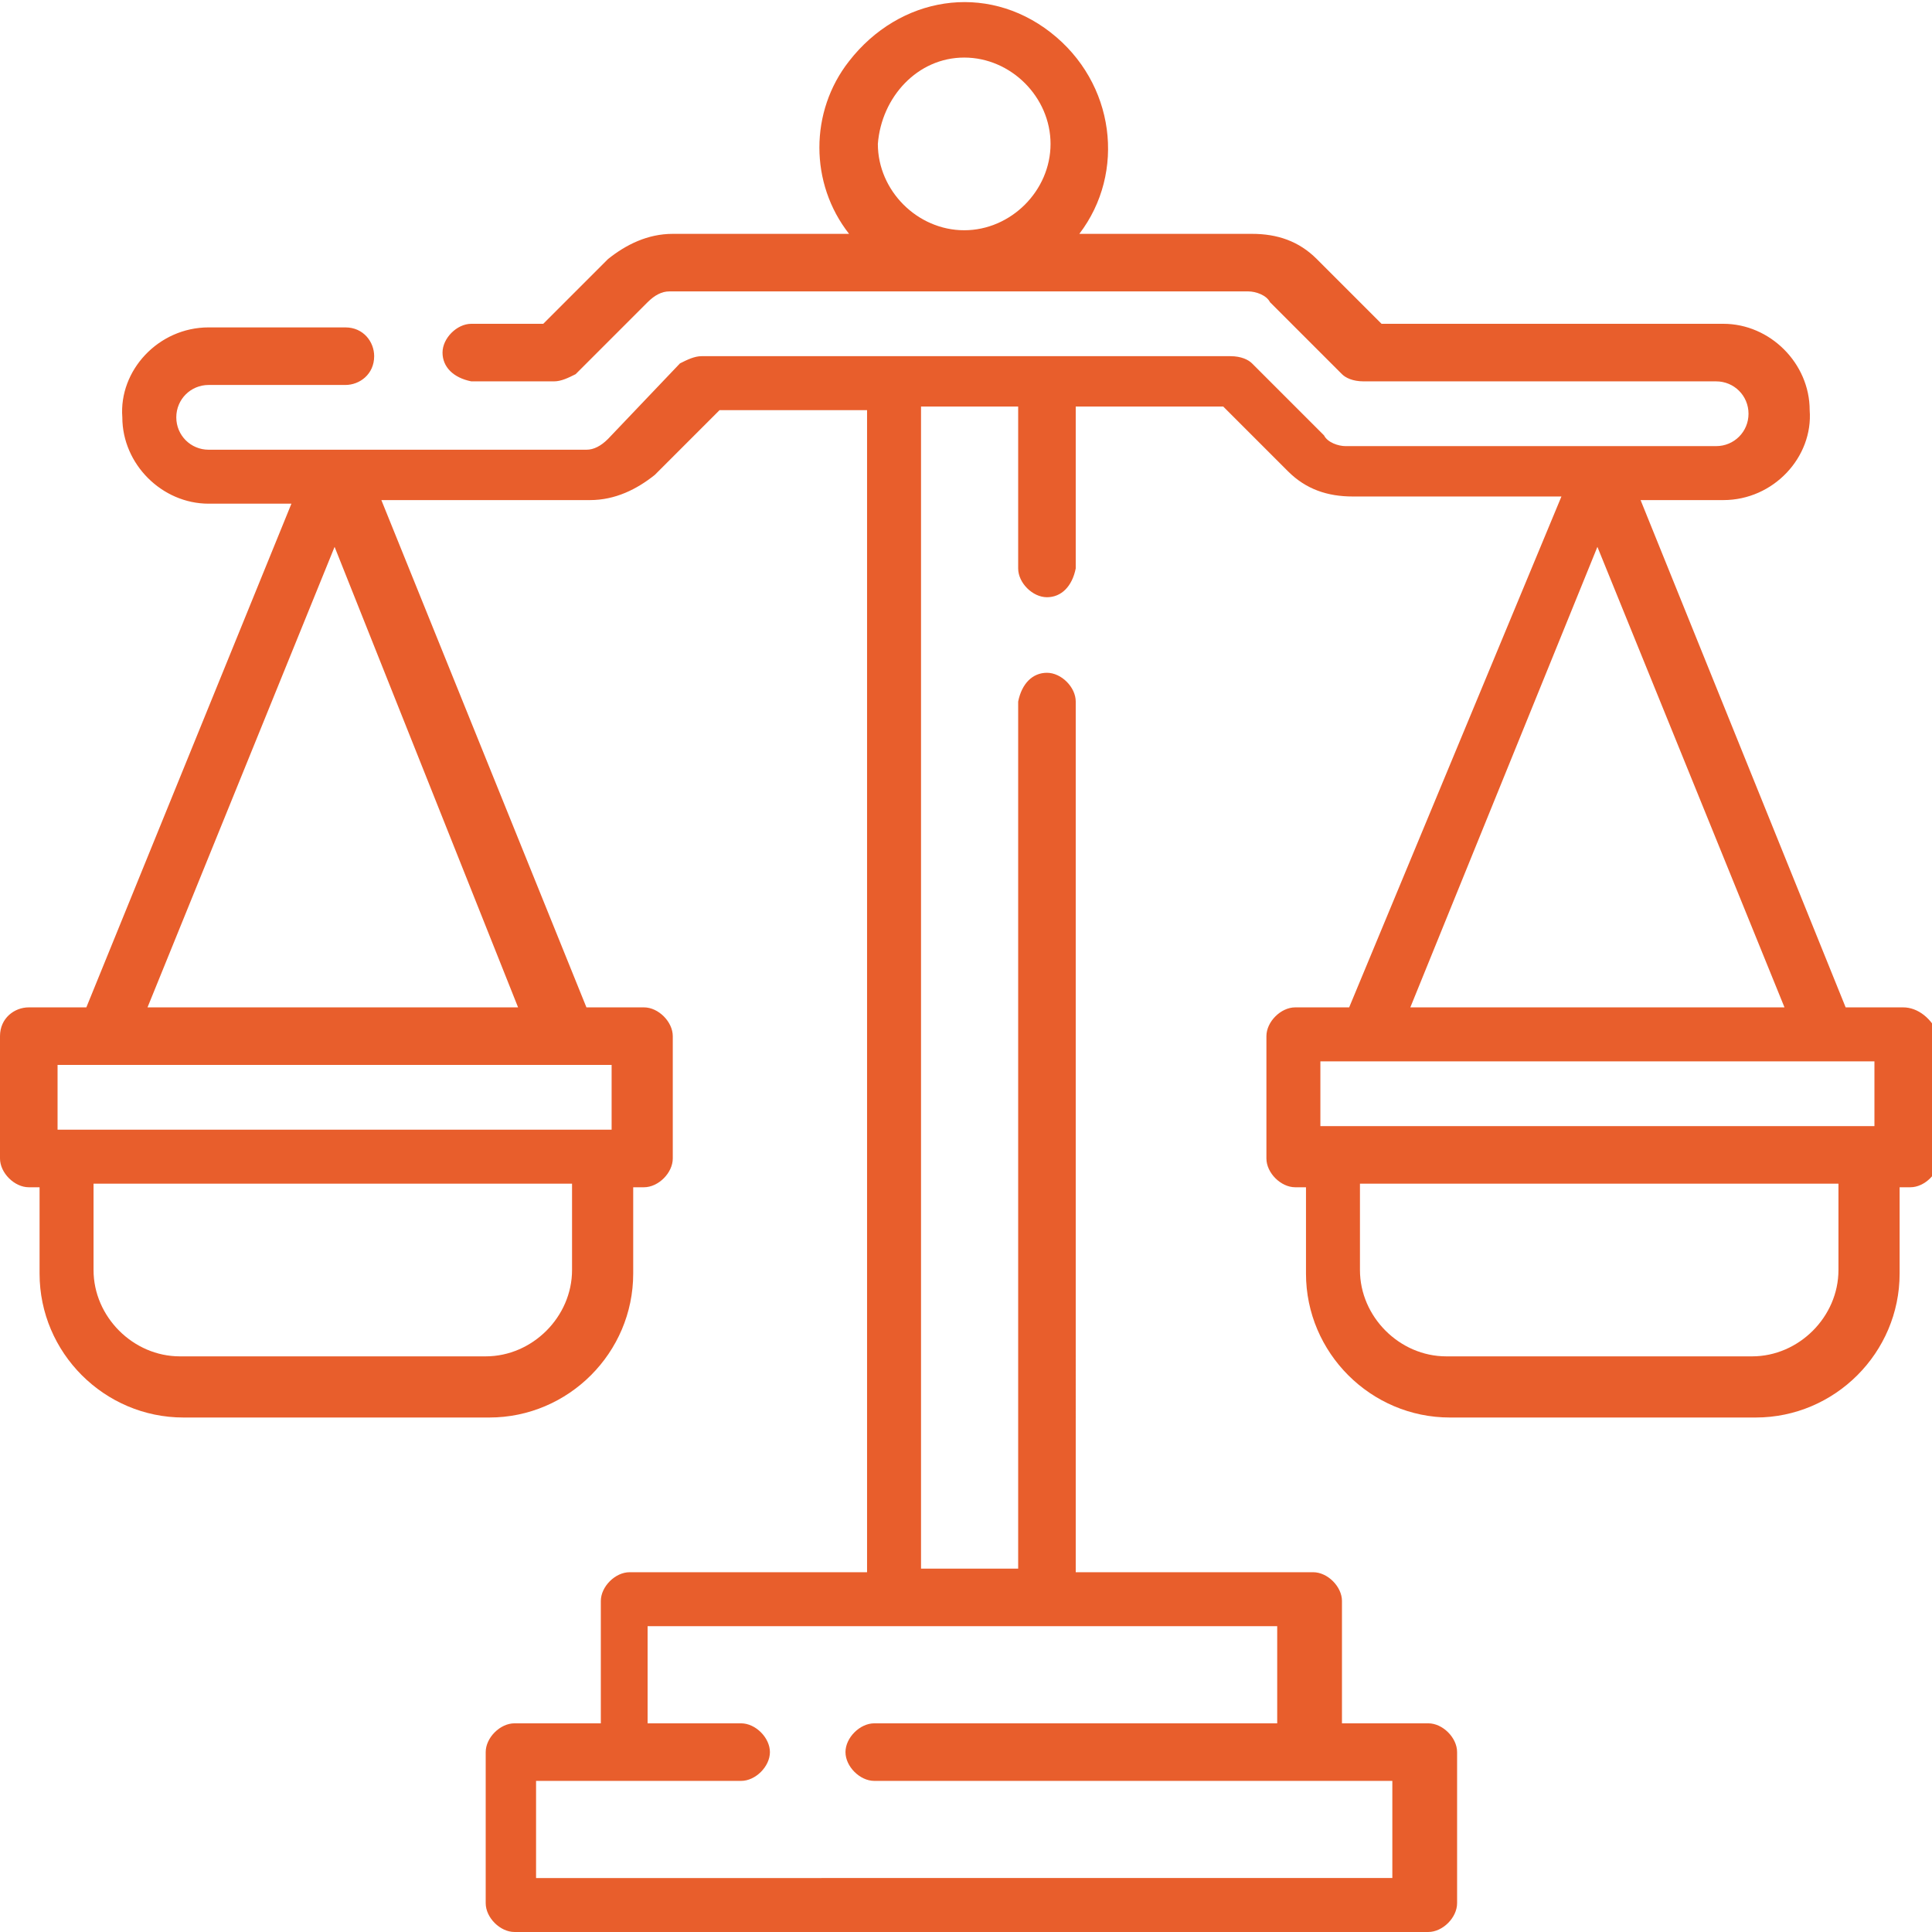 <?xml version="1.0" encoding="utf-8"?>
<!-- Generator: Adobe Illustrator 24.3.0, SVG Export Plug-In . SVG Version: 6.00 Build 0)  -->
<svg version="1.1" id="Layer_1" xmlns="http://www.w3.org/2000/svg" xmlns:xlink="http://www.w3.org/1999/xlink" x="0px" y="0px"
	 viewBox="0 0 53.7 53.7" style="enable-background:new 0 0 53.7 53.7;" xml:space="preserve">
<style type="text/css">
	.st0{fill:#E85E2C;}
</style>
<path id="Path_170" class="st0" d="M52.9,28h-1.6l-5.7-14.1h2.3c1.4,0,2.5-1.2,2.4-2.5c0-1.3-1.1-2.4-2.4-2.4h-9.5l-1.8-1.8
	c-0.5-0.5-1.1-0.7-1.8-0.7H30c1.3-1.7,1-4.2-0.8-5.6s-4.2-1-5.6,0.8c-1.1,1.4-1.1,3.4,0,4.8h-4.9c-0.7,0-1.3,0.3-1.8,0.7l-1.8,1.8
	h-2c-0.4,0-0.8,0.4-0.8,0.8c0,0.4,0.3,0.7,0.8,0.8h2.3c0.2,0,0.4-0.1,0.6-0.2l2-2c0.2-0.2,0.4-0.3,0.6-0.3h16.1
	c0.2,0,0.5,0.1,0.6,0.3l2,2c0.1,0.1,0.3,0.2,0.6,0.2h9.8c0.5,0,0.9,0.4,0.9,0.9c0,0.5-0.4,0.9-0.9,0.9H37.4c-0.2,0-0.5-0.1-0.6-0.3
	l-2-2c-0.1-0.1-0.3-0.2-0.6-0.2H19.5c-0.2,0-0.4,0.1-0.6,0.2l-2,2.1c-0.2,0.2-0.4,0.3-0.6,0.3H5.8c-0.5,0-0.9-0.4-0.9-0.9
	c0-0.5,0.4-0.9,0.9-0.9h3.8c0.4,0,0.8-0.3,0.8-0.8c0-0.4-0.3-0.8-0.8-0.8c0,0,0,0-0.1,0H5.8c-1.4,0-2.5,1.2-2.4,2.5
	c0,1.3,1.1,2.4,2.4,2.4h2.3L2.4,28H0.8C0.4,28,0,28.3,0,28.8l0,0v3.4c0,0.4,0.4,0.8,0.8,0.8c0,0,0,0,0,0h0.3v2.4c0,2.2,1.8,4,4,4
	h8.5c2.2,0,4-1.8,4-4v-2.4h0.3c0.4,0,0.8-0.4,0.8-0.8c0,0,0,0,0,0v-3.4c0-0.4-0.4-0.8-0.8-0.8c0,0,0,0,0,0h-1.6l-5.7-14.1h5.8
	c0.7,0,1.3-0.3,1.8-0.7l1.8-1.8h4.1v32.3h-6.6c-0.4,0-0.8,0.4-0.8,0.8c0,0,0,0,0,0v3.4h-2.4c-0.4,0-0.8,0.4-0.8,0.8c0,0,0,0,0,0v4.2
	c0,0.4,0.4,0.8,0.8,0.8c0,0,0,0,0,0h25.4c0.4,0,0.8-0.4,0.8-0.8c0,0,0,0,0,0v-4.2c0-0.4-0.4-0.8-0.8-0.8c0,0,0,0,0,0h-2.4v-3.4
	c0-0.4-0.4-0.8-0.8-0.8c0,0,0,0,0,0h-6.6V19.5c0-0.4-0.4-0.8-0.8-0.8c-0.4,0-0.7,0.3-0.8,0.8v24.1h-2.7V11.3h2.7v4.5
	c0,0.4,0.4,0.8,0.8,0.8c0.4,0,0.7-0.3,0.8-0.8v-4.5h4.1l1.8,1.8c0.5,0.5,1.1,0.7,1.8,0.7h5.8L37.5,28H36c-0.4,0-0.8,0.4-0.8,0.8
	c0,0,0,0,0,0v3.4c0,0.4,0.4,0.8,0.8,0.8c0,0,0,0,0,0h0.3v2.4c0,2.2,1.8,4,4,4h8.5c2.2,0,4-1.8,4-4v-2.4h0.3c0.4,0,0.8-0.4,0.8-0.8
	c0,0,0,0,0,0v-3.4C53.7,28.3,53.3,28,52.9,28L52.9,28z M26.8,1.6c1.3,0,2.4,1.1,2.4,2.4s-1.1,2.4-2.4,2.4c-1.3,0-2.4-1.1-2.4-2.4
	c0,0,0,0,0,0C24.5,2.7,25.5,1.6,26.8,1.6z M15.9,35.3c0,1.3-1.1,2.4-2.4,2.4H5c-1.3,0-2.4-1.1-2.4-2.4v-2.4h13.3V35.3z M16.9,31.4
	H1.6v-1.8h15.4V31.4z M4.1,28l5.2-12.8L14.4,28H4.1z M35.6,47.9H24.3c-0.4,0-0.8,0.4-0.8,0.8s0.4,0.8,0.8,0.8h14.4v2.7H14.9v-2.7
	h5.7c0.4,0,0.8-0.4,0.8-0.8s-0.4-0.8-0.8-0.8h-2.6v-2.7h17.5V47.9z M44.4,15.2L49.6,28H39.2L44.4,15.2z M36.7,29.5h15.4v1.8H36.7
	V29.5z M51.1,35.3c0,1.3-1.1,2.4-2.4,2.4h-8.5c-1.3,0-2.4-1.1-2.4-2.4v-2.4h13.3L51.1,35.3z"/>
</svg>
